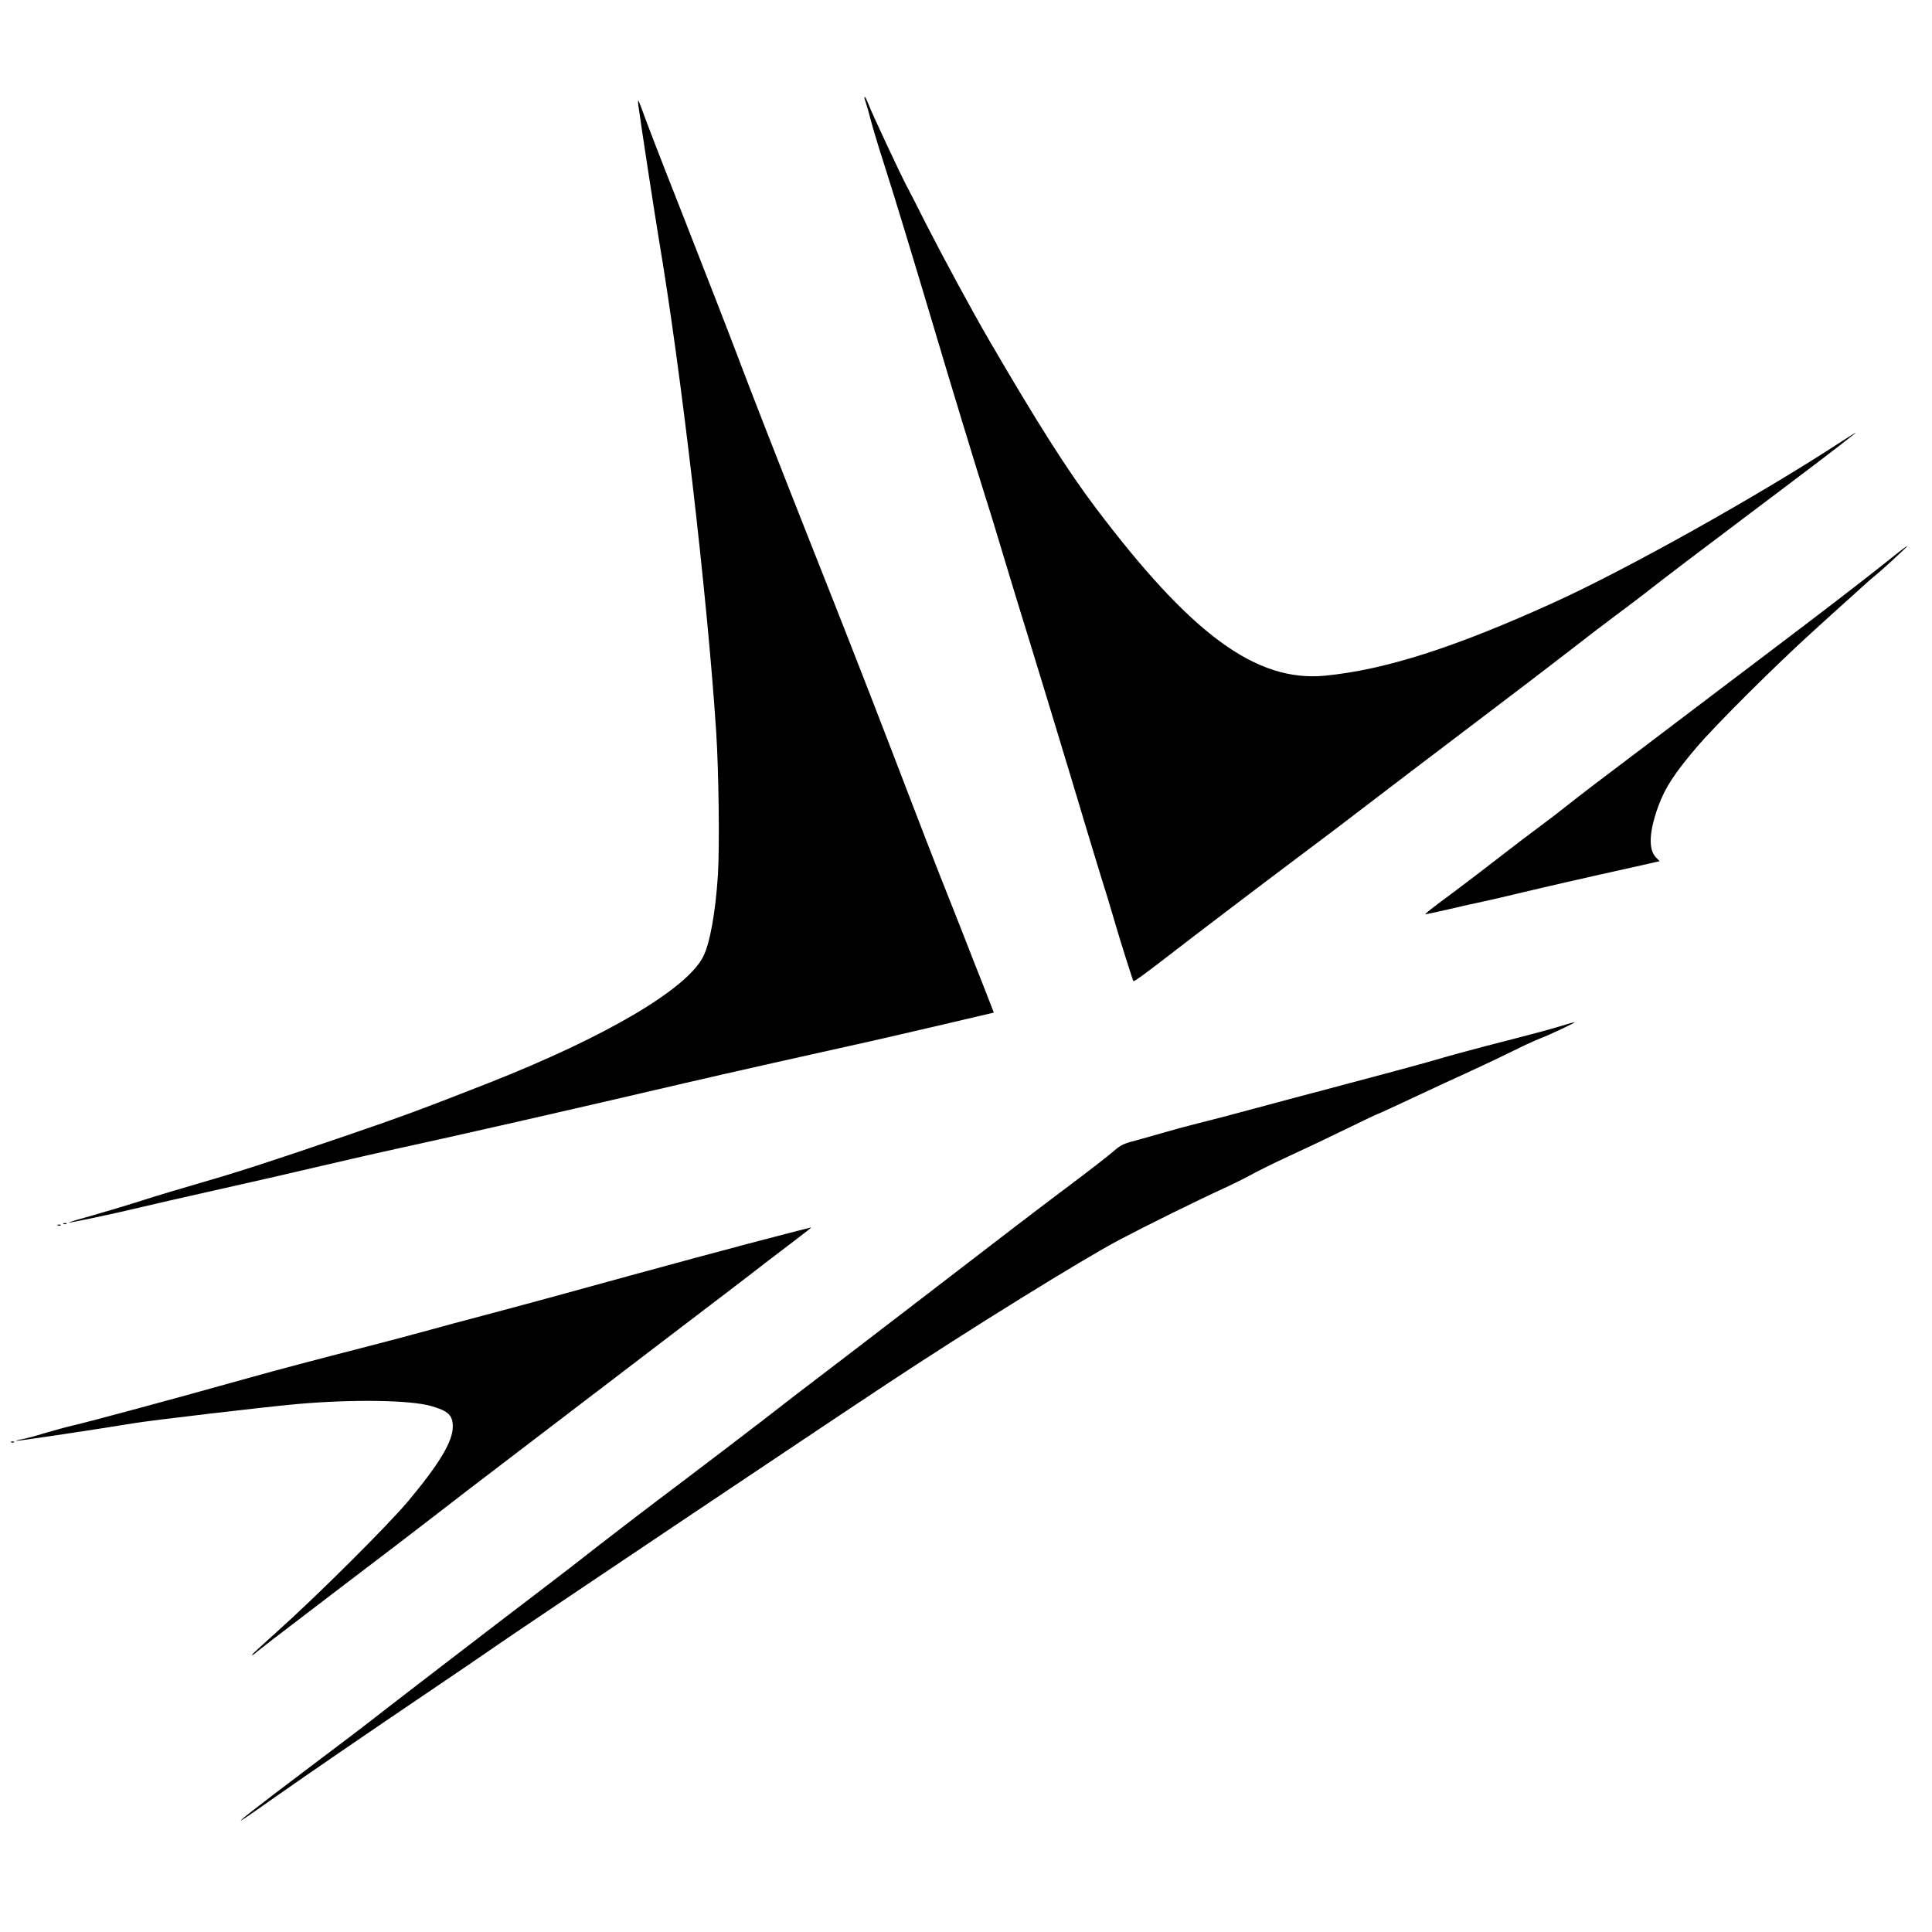 <?xml version="1.0" standalone="no"?>
<!DOCTYPE svg PUBLIC "-//W3C//DTD SVG 20010904//EN"
 "http://www.w3.org/TR/2001/REC-SVG-20010904/DTD/svg10.dtd">
<svg version="1.0" xmlns="http://www.w3.org/2000/svg"
 width="1327pt" height="1327pt" viewBox="0 0 1327 1327"
 preserveAspectRatio="xMidYMid meet">
<g transform="translate(0,1327) scale(0.1,-0.1)"
fill="#000000" stroke="none">
<path d="M5946 12568 c8 -23 24 -79 35 -123 11 -44 51 -177 89 -295 78 -244
192 -619 340 -1115 124 -418 293 -972 365 -1200 30 -93 88 -285 130 -425 42
-140 119 -392 171 -559 52 -168 175 -573 274 -900 98 -328 199 -661 224 -741
26 -80 62 -201 82 -270 39 -134 124 -403 129 -409 5 -4 73 45 240 174 188 146
677 517 936 711 123 92 319 240 434 329 116 89 435 332 710 540 275 208 579
440 675 515 96 75 238 184 315 241 77 57 192 144 255 194 63 50 351 269 640
486 465 350 627 473 750 571 19 16 -20 -8 -88 -52 -563 -369 -1478 -881 -1983
-1110 -682 -310 -1158 -461 -1569 -501 -472 -45 -918 282 -1578 1158 -192 255
-398 579 -732 1153 -110 189 -311 560 -431 795 -58 116 -118 233 -133 260 -47
90 -243 509 -260 557 -10 26 -22 50 -26 53 -5 3 -3 -13 6 -37z"/>
<path d="M4385 12543 c25 -181 115 -763 140 -914 153 -903 334 -2461 394
-3384 18 -276 24 -795 12 -985 -17 -260 -55 -471 -102 -562 -114 -223 -666
-548 -1469 -865 -458 -180 -607 -235 -1005 -371 -524 -179 -727 -244 -976
-316 -124 -36 -302 -89 -395 -119 -93 -30 -247 -76 -341 -103 -95 -26 -171
-49 -170 -51 5 -4 303 59 477 101 80 19 318 74 529 121 212 47 538 122 725
166 188 44 424 98 526 120 349 75 1293 290 1975 450 94 22 370 85 615 140 245
55 555 124 690 154 135 31 374 86 531 123 l285 67 -27 70 c-15 39 -64 165
-110 280 -45 116 -117 300 -161 410 -88 219 -238 607 -413 1065 -127 331 -335
864 -540 1380 -188 475 -447 1137 -500 1281 -49 131 -215 558 -386 994 -177
449 -244 625 -274 708 -15 42 -29 77 -31 77 -2 0 -2 -17 1 -37z"/>
<path d="M13060 9492 c-19 -15 -78 -61 -130 -103 -146 -116 -419 -326 -705
-542 -143 -108 -332 -251 -420 -318 -88 -67 -333 -253 -545 -413 -212 -159
-428 -324 -480 -366 -52 -42 -147 -115 -211 -162 -64 -47 -190 -143 -281 -214
-91 -71 -228 -175 -304 -232 -156 -115 -202 -152 -192 -152 4 0 76 16 160 35
84 20 187 43 228 51 41 9 165 37 275 64 177 42 375 88 817 186 l127 29 -26 27
c-52 54 -46 178 17 350 46 127 113 229 264 406 131 154 547 568 807 803 69 63
186 169 261 236 74 68 150 135 170 150 41 33 214 193 208 192 -3 0 -21 -12
-40 -27z"/>
<path d="M10725 6224 c-84 -26 -174 -50 -520 -139 -115 -30 -277 -74 -360 -99
-82 -24 -357 -98 -610 -165 -253 -67 -550 -146 -660 -176 -110 -30 -263 -70
-340 -89 -77 -19 -176 -46 -220 -59 -44 -13 -118 -34 -165 -47 -140 -37 -144
-38 -206 -91 -32 -28 -153 -122 -269 -209 -234 -175 -510 -387 -1185 -906
-250 -192 -511 -392 -580 -444 -69 -52 -235 -180 -370 -285 -135 -104 -396
-303 -580 -442 -184 -138 -427 -324 -540 -412 -113 -89 -295 -230 -405 -313
-318 -242 -1051 -805 -1150 -883 -49 -39 -261 -200 -470 -357 -353 -266 -500
-382 -420 -330 17 10 113 77 215 149 238 167 651 450 1055 723 176 119 381
258 455 310 138 97 2208 1485 2688 1802 568 376 1343 856 1602 993 176 93 548
277 720 355 63 29 147 71 185 92 39 22 156 80 260 128 105 48 284 133 398 189
114 56 210 101 213 101 3 0 109 49 237 109 128 60 309 144 402 186 94 43 224
105 290 138 66 33 147 70 180 83 69 26 255 114 240 113 -5 0 -46 -11 -90 -25z"/>
<path d="M438 4863 c7 -3 16 -2 19 1 4 3 -2 6 -13 5 -11 0 -14 -3 -6 -6z"/>
<path d="M398 4853 c7 -3 16 -2 19 1 4 3 -2 6 -13 5 -11 0 -14 -3 -6 -6z"/>
<path d="M5420 4801 c-346 -89 -864 -229 -1615 -436 -187 -51 -421 -114 -520
-140 -99 -26 -250 -66 -335 -90 -85 -24 -270 -73 -410 -109 -443 -114 -599
-156 -820 -217 -546 -153 -1095 -301 -1215 -329 -49 -11 -139 -36 -200 -54
-60 -19 -129 -37 -153 -41 -24 -4 -42 -9 -39 -11 3 -4 580 83 802 120 119 20
910 113 1123 132 384 34 777 28 922 -13 119 -34 150 -63 150 -142 0 -102 -93
-256 -305 -510 -137 -164 -630 -655 -902 -898 -95 -85 -173 -157 -173 -160 0
-3 6 -1 13 4 6 6 66 52 132 104 66 51 289 221 495 378 206 156 481 366 610
466 129 100 289 223 355 273 328 251 885 676 1280 977 242 184 491 374 553
422 62 49 175 135 252 193 133 101 158 121 149 119 -2 0 -69 -18 -149 -38z"/>
<path d="M78 3363 c7 -3 16 -2 19 1 4 3 -2 6 -13 5 -11 0 -14 -3 -6 -6z"/>
</g>
</svg>
